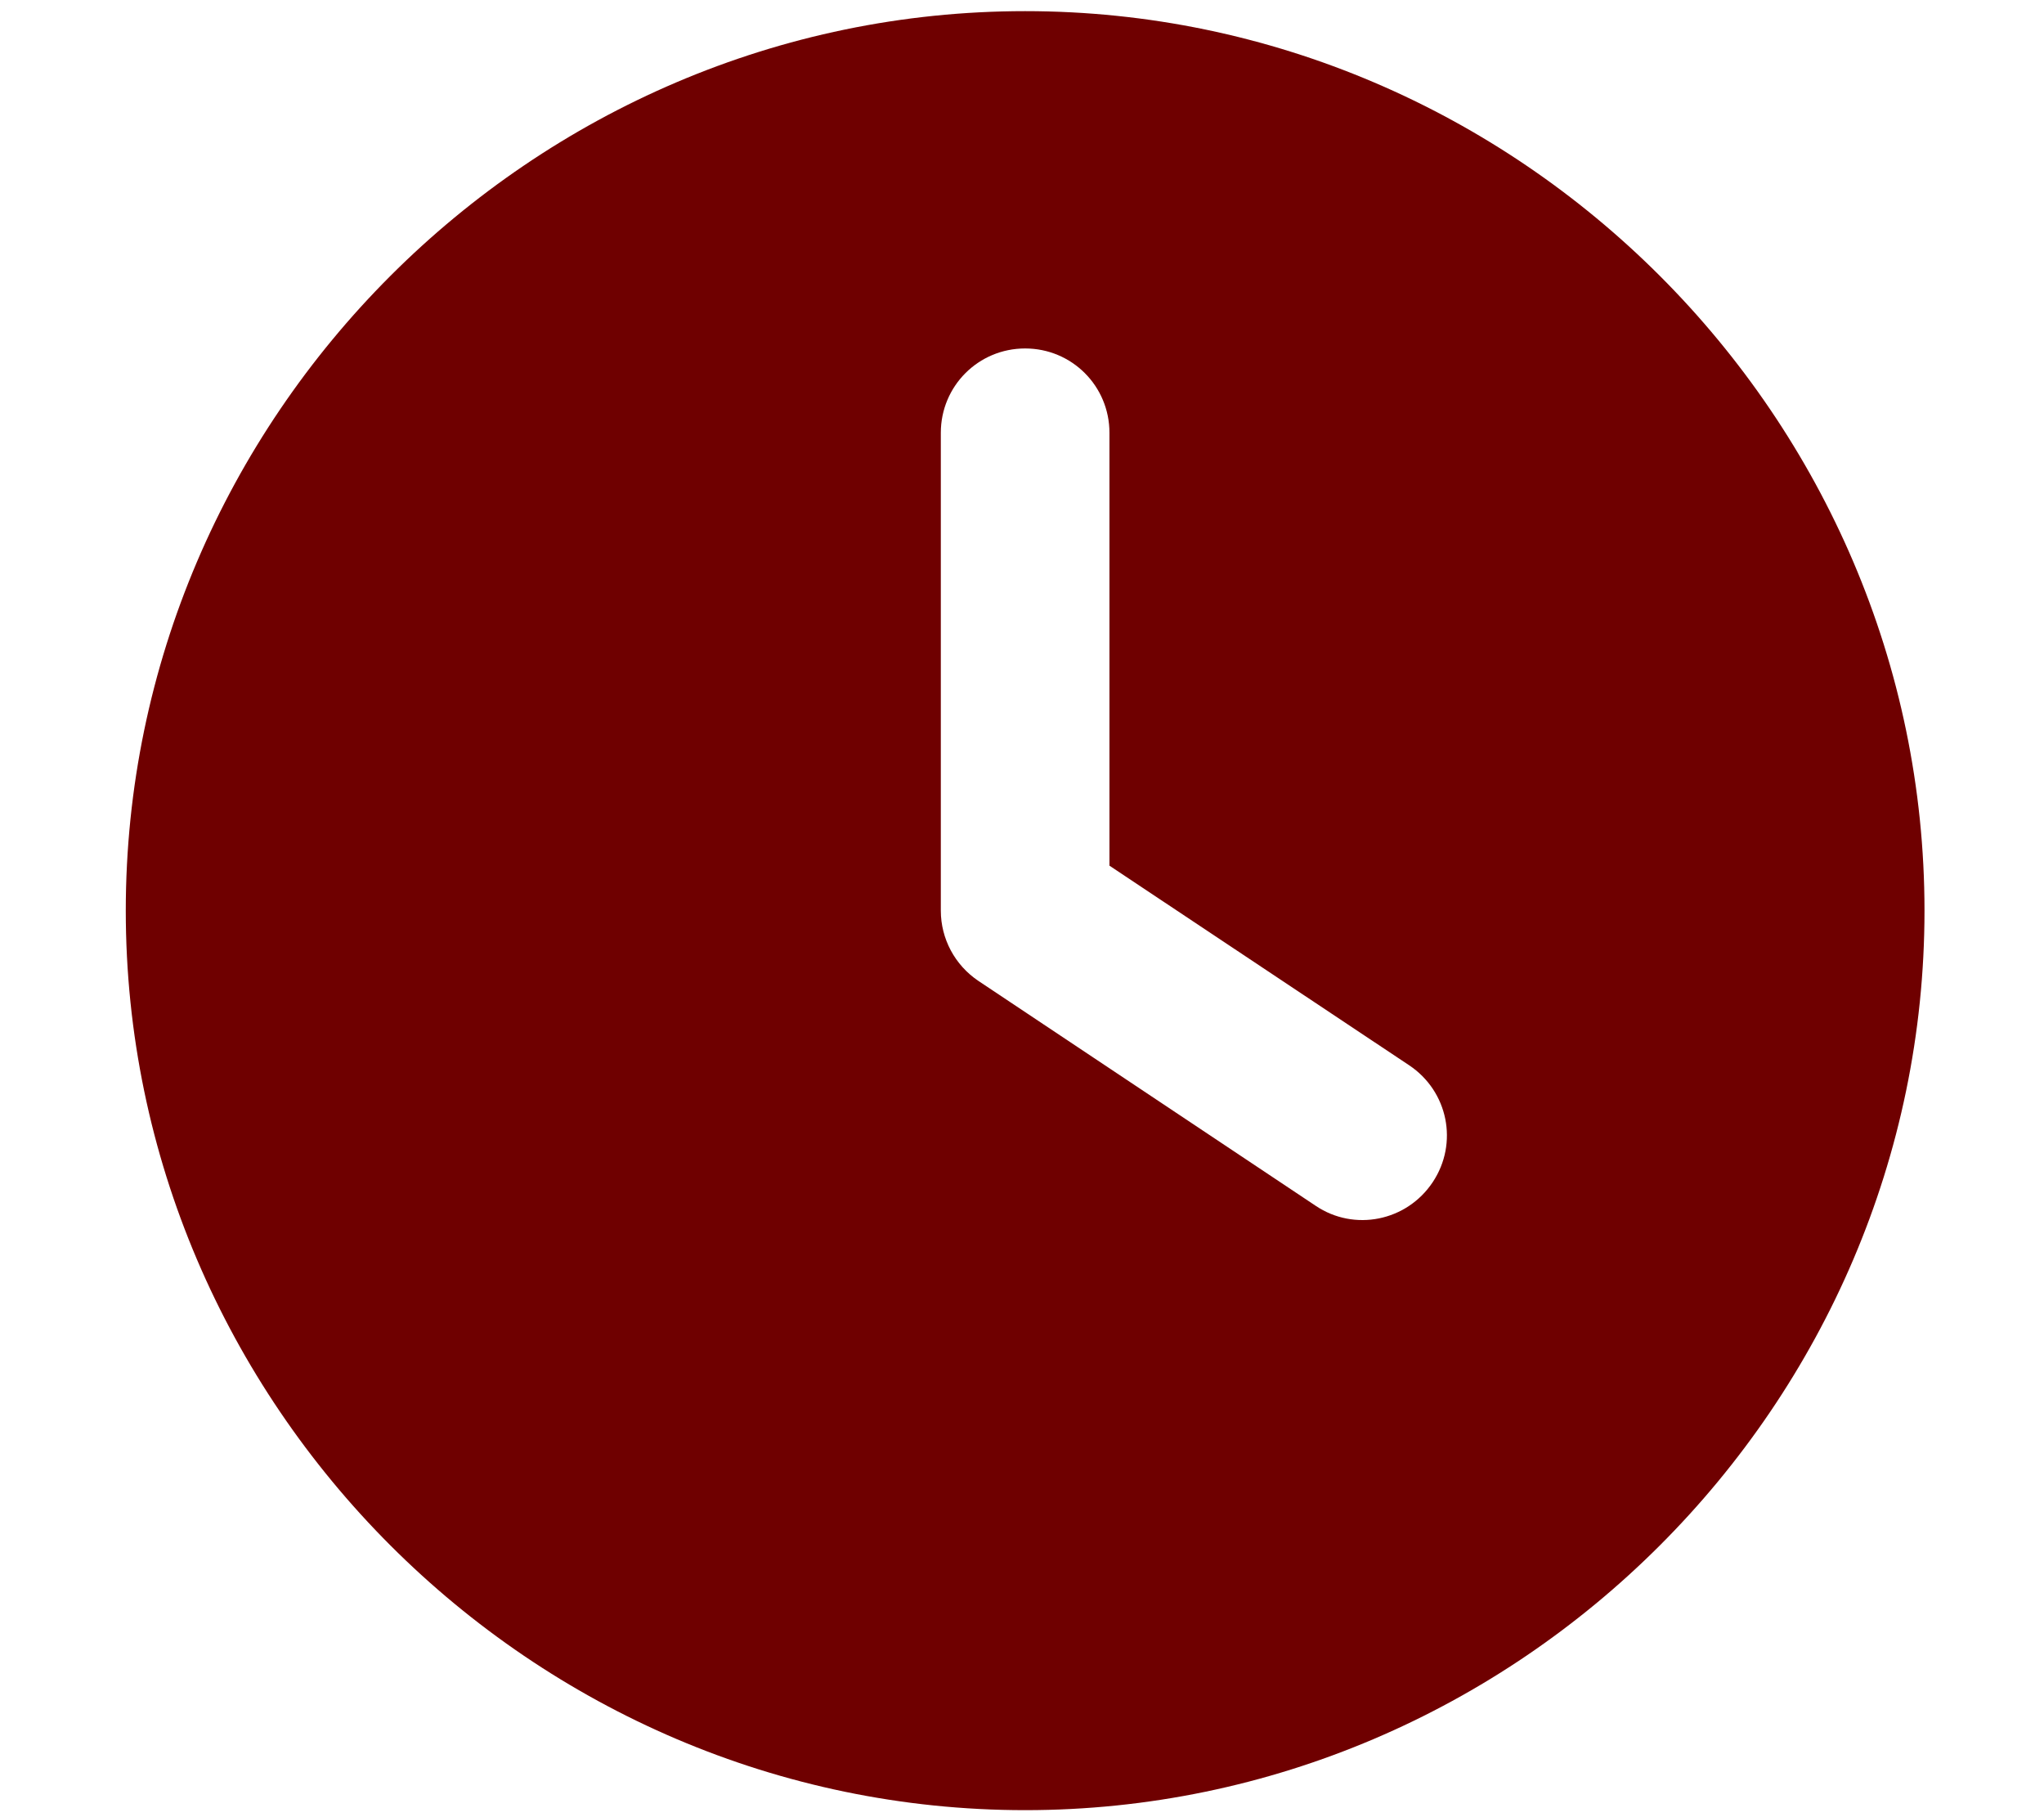 <svg clip-rule="evenodd" fill-rule="evenodd" stroke-linejoin="round" stroke-miterlimit="2" viewBox="0 0 576 512" xmlns="http://www.w3.org/2000/svg"><path d="m256 0c140.437-0 256 115.563 256 256s-115.563 256-256 256-256-115.563-256-256 115.563-256 256-256zm-24 120v136c0 8 4 15.5 10.7 20l96 64c11 7.4 25.9 4.4 33.3-6.7s4.4-25.9-6.7-33.3l-85.3-56.8v-123.2c0-13.3-10.7-24-24-24s-24 10.7-24 24z" fill="#6f0000" fill-rule="nonzero" transform="matrix(.99 0 0 .99 35.444 3.14)"/></svg>